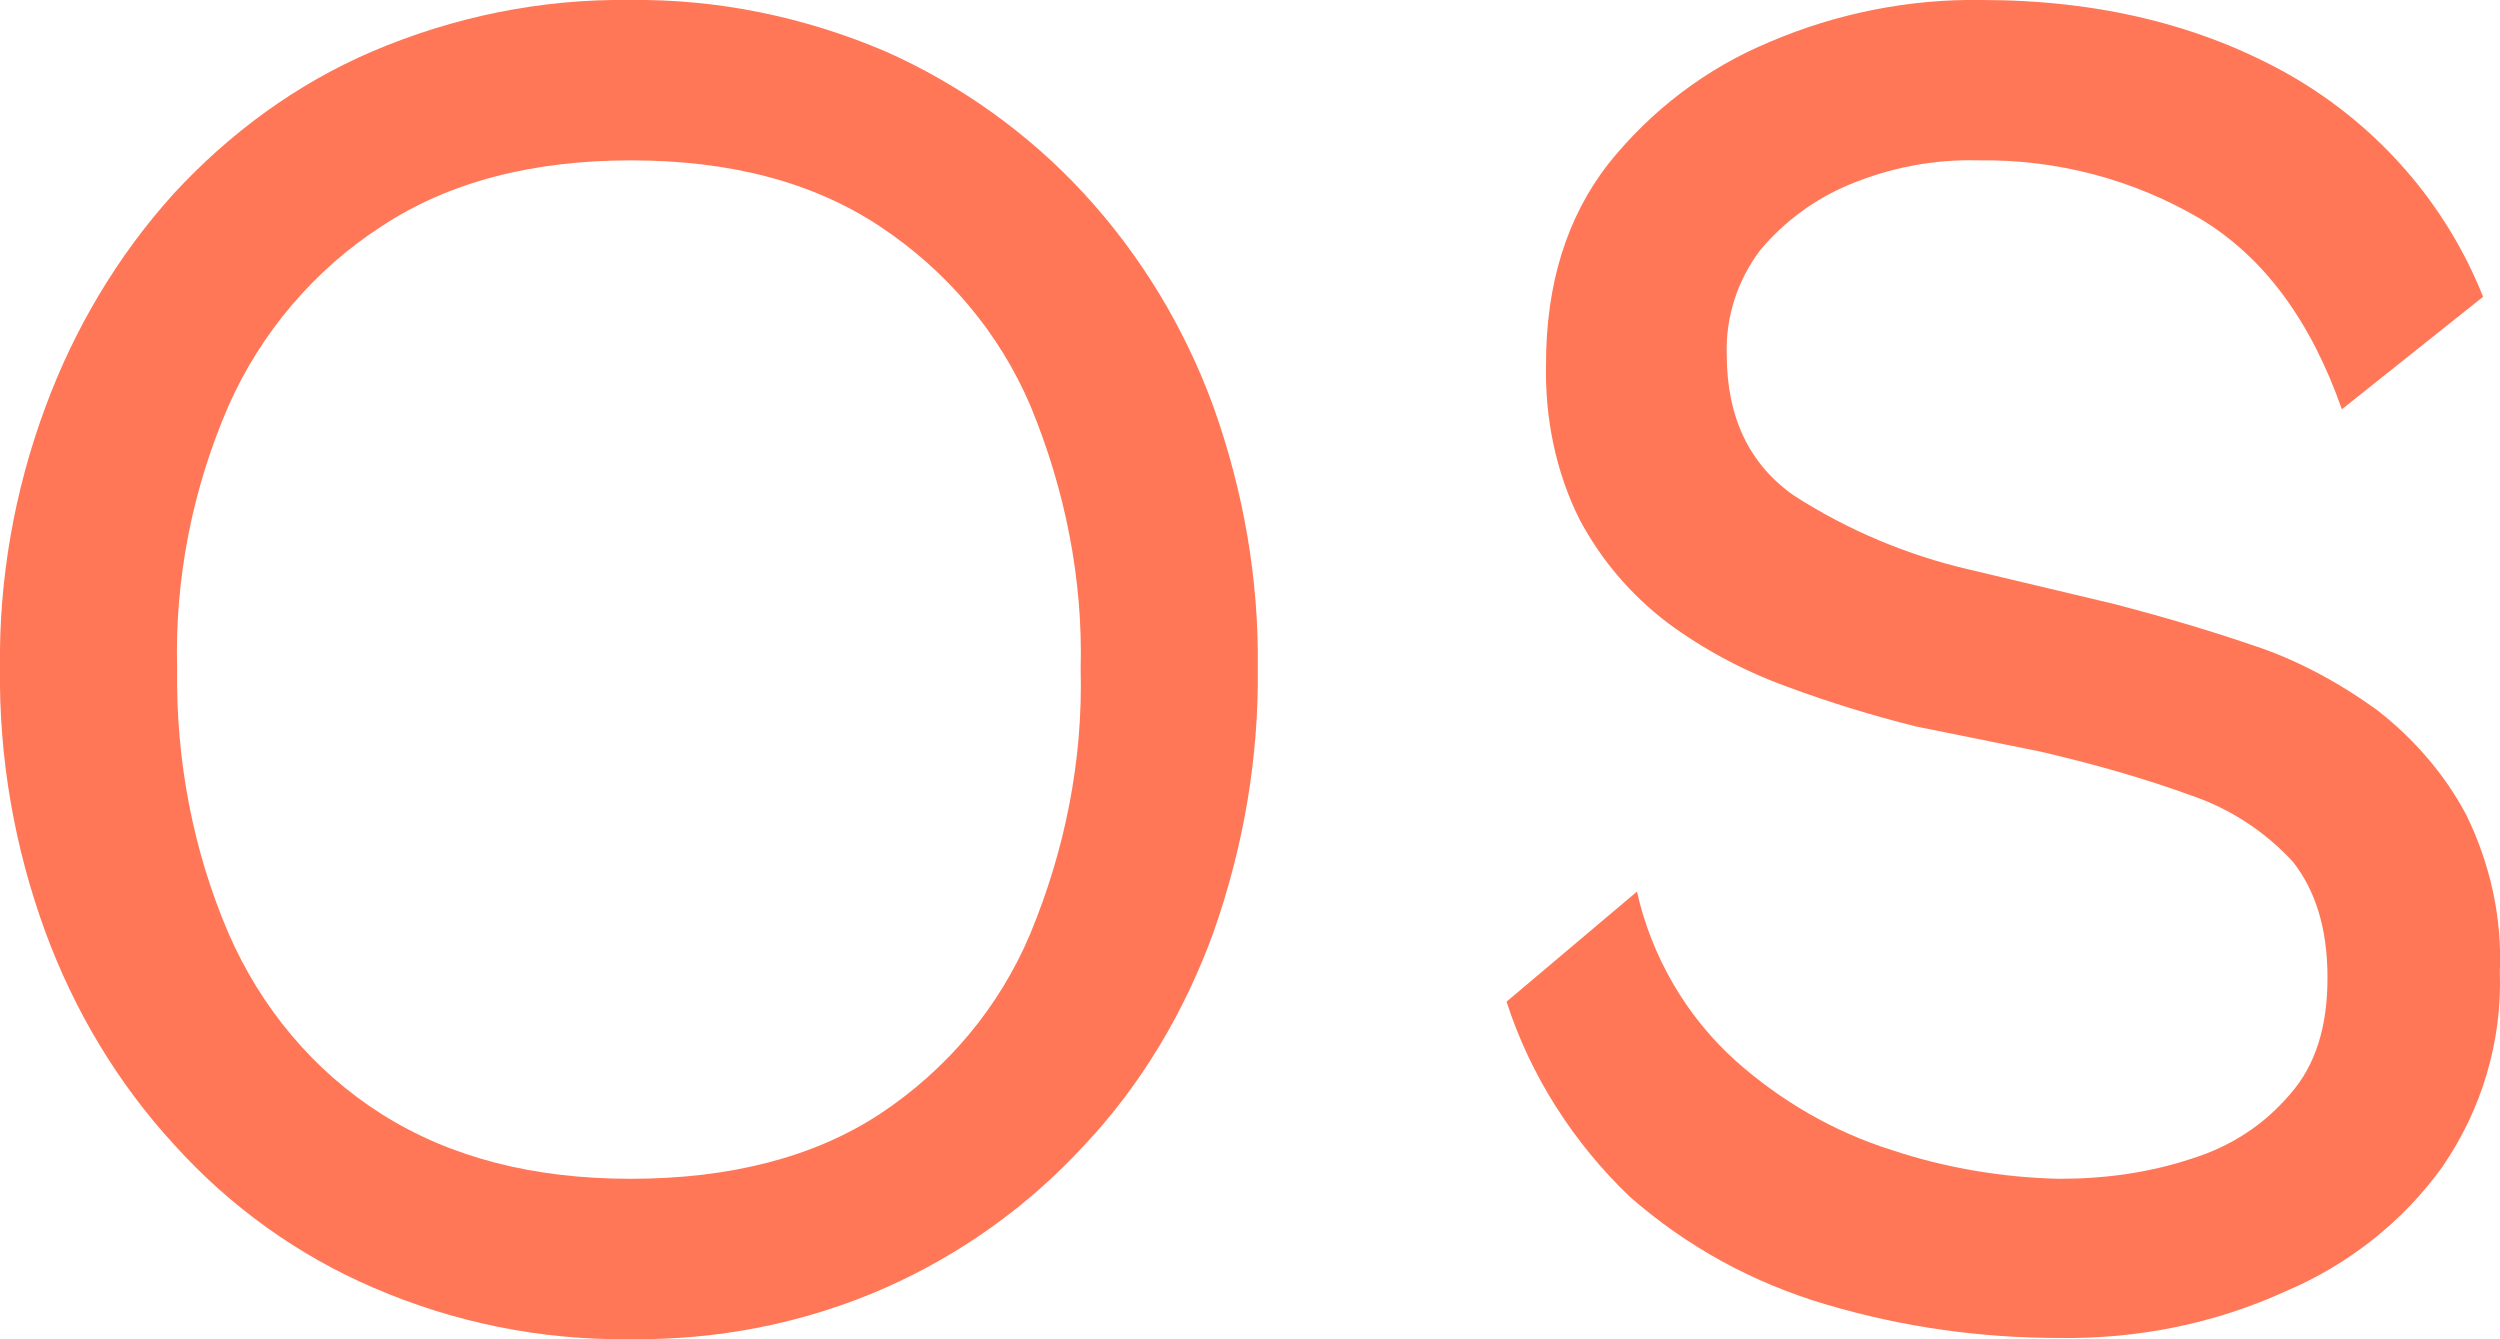 <?xml version="1.0" encoding="utf-8"?>
<!-- Generator: Adobe Illustrator 27.9.0, SVG Export Plug-In . SVG Version: 6.00 Build 0)  -->
<svg version="1.1" id="Layer_1" xmlns="http://www.w3.org/2000/svg" xmlns:xlink="http://www.w3.org/1999/xlink" x="0px" y="0px"
	 viewBox="0 0 208.9 111.9" style="enable-background:new 0 0 208.9 111.9;" xml:space="preserve">
<style type="text/css">
	.st0{fill:#FF7756;}
</style>
<g id="Group_88" transform="translate(-1007 -2310)">
	<g id="Group_54" transform="translate(1007 2310)">
		<path id="Path_58138" class="st0" d="M52.6,111.9c-7.4,0.1-14.7-1.4-21.4-4.3c-6.3-2.7-12-6.8-16.6-11.9
			C9.8,90.5,6.2,84.4,3.8,77.9C1.2,70.8-0.1,63.3,0,55.8C-0.1,48.4,1.2,41,3.8,34c2.4-6.5,6-12.6,10.7-17.8
			C19.2,11.1,24.8,7,31.1,4.3C37.9,1.4,45.2-0.1,52.6,0C59.9-0.1,67.2,1.4,74,4.3c6.3,2.8,12,6.9,16.6,11.9
			c4.7,5.1,8.4,11.2,10.8,17.8c2.5,7,3.8,14.4,3.7,21.8c0.1,7.5-1.2,15-3.7,22.1c-2.4,6.6-6,12.7-10.8,17.8
			c-4.7,5.1-10.3,9.1-16.6,11.9C67.2,110.6,59.9,112,52.6,111.9 M52.7,98.5c8.3,0,15.3-1.8,20.8-5.4c5.6-3.7,10-8.9,12.6-15.1
			c2.9-7,4.4-14.5,4.2-22.1c0.2-7.5-1.3-15-4.2-22c-2.6-6.1-7-11.3-12.6-15c-5.6-3.7-12.5-5.5-20.8-5.5c-8.2,0-15.2,1.8-20.8,5.5
			c-5.6,3.6-10.1,8.9-12.8,15c-3,6.9-4.5,14.4-4.3,22c-0.1,7.6,1.3,15.1,4.3,22.1c2.7,6.2,7.1,11.5,12.8,15.1
			C37.6,96.7,44.5,98.5,52.7,98.5"/>
	</g>
	<g id="Group_55" transform="translate(1132.886 2310)">
		<path id="Path_58139" class="st0" d="M46.2,111.8c-6.6,0-13.1-0.9-19.5-2.8c-6.1-1.8-11.6-4.8-16.4-9C5.6,95.5,2,89.9,0,83.7
			l10.9-9.2c1.2,5.4,4.1,10.4,8.2,14.1c3.8,3.4,8.3,6,13.1,7.5c4.5,1.5,9.3,2.3,14,2.4c3.8,0,7.5-0.5,11.1-1.7c3.2-1,6-2.8,8.2-5.4
			c2.1-2.4,3.1-5.6,3.1-9.7c0-4.1-1-7.3-2.9-9.7c-2.3-2.5-5.2-4.4-8.4-5.5c-4.1-1.5-8.4-2.7-12.7-3.7l-10.4-2.1
			c-3.6-0.9-7.2-2-10.7-3.3c-3.6-1.3-7-3.1-10.1-5.4c-3-2.3-5.5-5.2-7.3-8.6c-2-4-2.9-8.5-2.8-13c0-6.6,1.7-12.2,5.2-16.7
			C12.1,9.2,16.7,5.7,22,3.5C27.6,1.1,33.7-0.1,39.7,0c9.8,0,18.4,2.1,25.8,6.3c7.3,4.2,13,10.7,16.1,18.5l-11.8,9.4
			c-2.6-7.4-6.5-12.7-11.8-15.9c-5.6-3.3-12-5-18.6-4.9c-3.7-0.1-7.3,0.6-10.7,2c-2.9,1.2-5.5,3.1-7.5,5.5c-1.9,2.5-2.9,5.6-2.8,8.7
			c0,5.3,1.9,9.2,5.6,11.8c4.5,2.9,9.5,5,14.7,6.2l12.2,2.9c3.8,1,7.6,2.1,11.4,3.4c3.7,1.2,7.2,3.1,10.4,5.4
			c3.1,2.4,5.7,5.4,7.5,8.8c2,4.1,3,8.6,2.8,13.1c0.2,5.8-1.5,11.5-4.8,16.3c-3.3,4.6-7.9,8.2-13.1,10.4
			C59.2,110.6,52.7,111.9,46.2,111.8"/>
	</g>
</g>
</svg>
